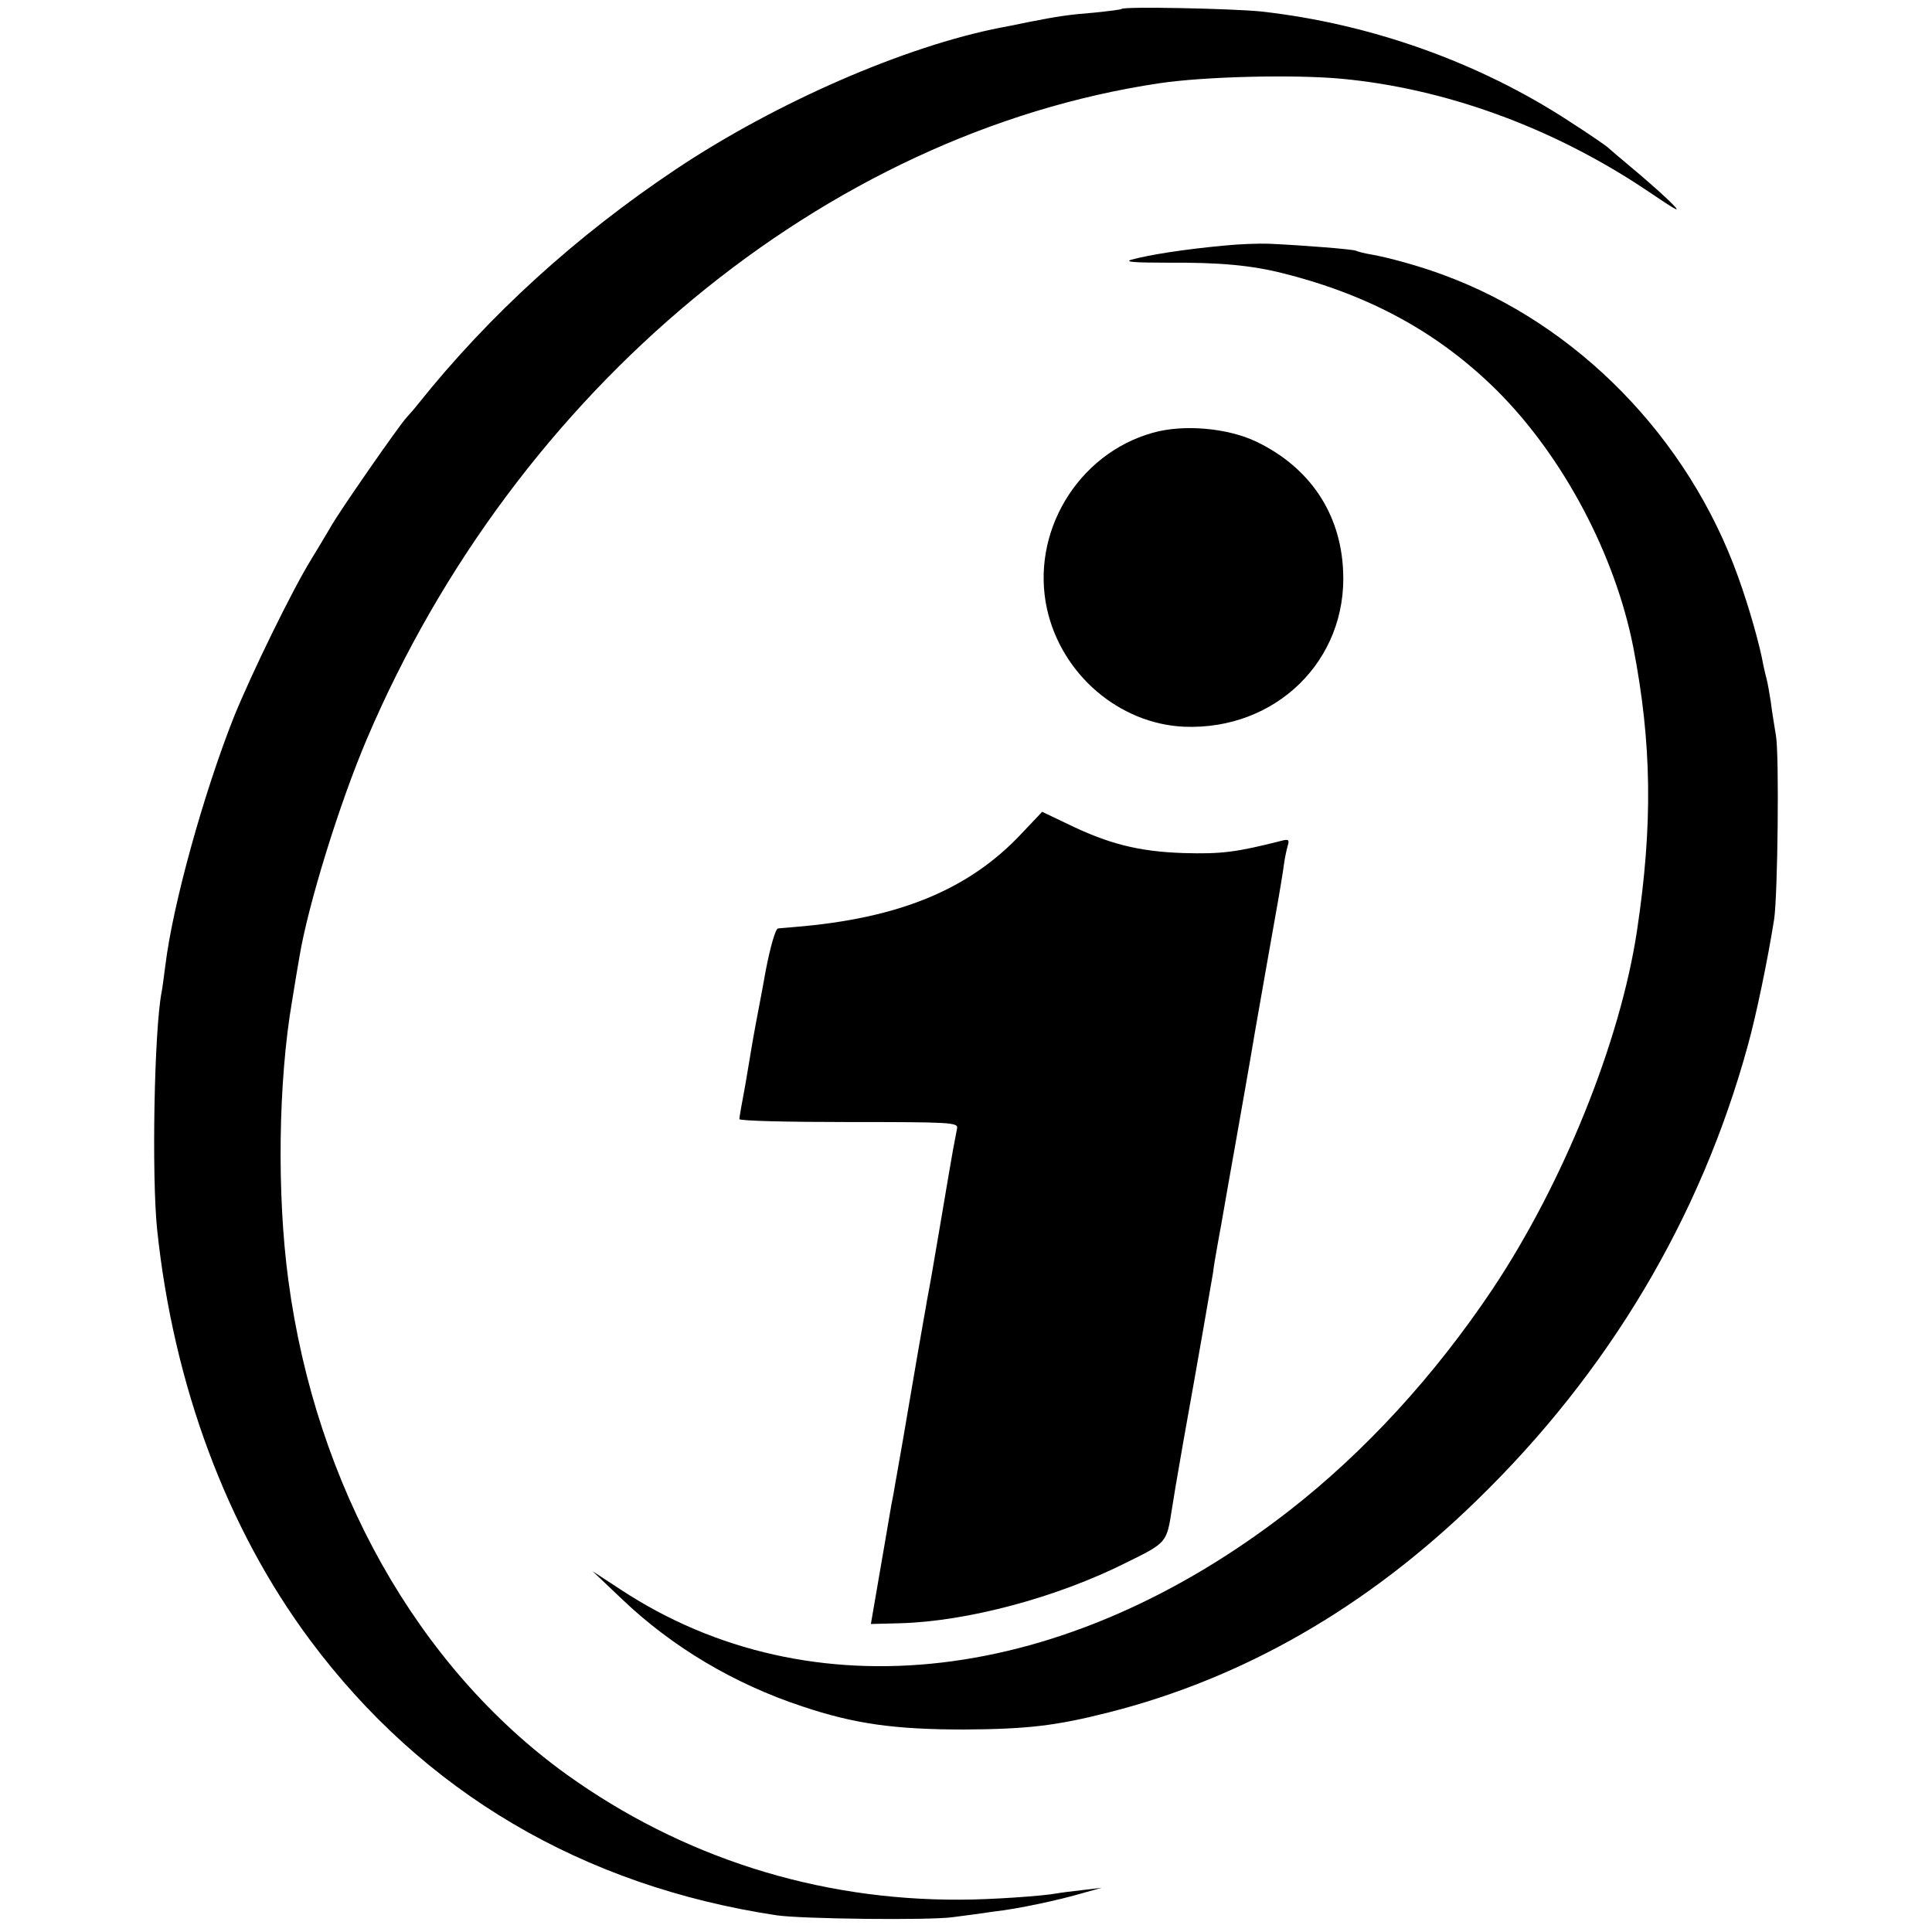 <?xml version="1.0" standalone="no"?>
<!DOCTYPE svg PUBLIC "-//W3C//DTD SVG 20010904//EN"
 "http://www.w3.org/TR/2001/REC-SVG-20010904/DTD/svg10.dtd">
<svg version="1.0" xmlns="http://www.w3.org/2000/svg"
 width="520pt" height="520pt" viewBox="0 0 520 520"
 preserveAspectRatio="xMidYMid meet">
<g transform="translate(0,520) scale(0.1,-0.1)"
fill="#000000" stroke="none">
<path d="M3019 5176 c-2 -2 -35 -6 -74 -10 -72 -6 -93 -9 -180 -26 -27 -6 -59
-12 -70 -14 -258 -50 -605 -201 -875 -381 -268 -179 -503 -392 -696 -634 -10
-13 -24 -28 -30 -35 -19 -20 -186 -260 -205 -296 -11 -19 -34 -57 -51 -85 -52
-84 -162 -310 -209 -426 -81 -205 -164 -503 -184 -668 -4 -30 -8 -62 -10 -71
-20 -103 -27 -495 -12 -640 44 -417 187 -803 412 -1105 304 -408 732 -661
1255 -740 66 -10 415 -14 475 -5 33 4 83 11 110 15 64 7 176 31 240 50 l50 14
-50 -6 c-27 -3 -59 -7 -70 -9 -36 -7 -179 -17 -260 -17 -385 -2 -749 114
-1060 337 -401 289 -675 776 -749 1331 -31 231 -27 534 10 750 8 49 17 104 20
120 23 139 107 411 181 585 401 943 1234 1632 2134 1766 120 18 361 24 490 12
278 -26 564 -130 813 -295 99 -67 106 -70 66 -31 -25 24 -70 63 -100 88 -30
25 -57 48 -60 51 -3 4 -51 37 -107 73 -242 158 -533 262 -828 295 -77 8 -369
14 -376 7z"/>
<path d="M3295 4539 c-108 -10 -203 -25 -250 -38 -20 -6 10 -8 95 -8 143 1
229 -7 315 -29 234 -59 419 -161 575 -316 178 -178 317 -441 366 -690 50 -258
53 -478 10 -763 -45 -299 -199 -680 -389 -965 -156 -233 -343 -437 -547 -596
-603 -469 -1287 -550 -1800 -212 l-75 49 79 -75 c134 -128 301 -228 486 -289
140 -47 249 -62 435 -62 170 1 247 10 389 46 363 92 696 283 992 572 353 343
601 759 728 1222 23 82 55 238 71 340 10 64 14 446 5 495 -4 25 -11 66 -14 92
-4 26 -9 53 -11 60 -2 7 -6 24 -9 38 -9 52 -38 155 -68 238 -134 374 -433 680
-793 812 -61 23 -148 47 -194 55 -19 3 -37 8 -41 10 -6 4 -145 15 -235 19 -27
1 -81 -1 -120 -5z"/>
<path d="M3102 4035 c-202 -57 -329 -269 -284 -474 39 -176 194 -309 369 -317
247 -10 440 179 428 420 -7 155 -90 278 -233 347 -77 37 -196 48 -280 24z"/>
<path d="M2750 2957 c-141 -151 -330 -229 -611 -252 -19 -2 -39 -3 -45 -4 -7
-1 -21 -51 -33 -113 -11 -62 -23 -123 -25 -134 -2 -12 -7 -37 -10 -55 -3 -19
-12 -72 -20 -119 -9 -47 -16 -88 -16 -92 0 -5 132 -8 294 -8 275 0 295 -1 292
-17 -2 -10 -7 -36 -11 -58 -10 -58 -12 -68 -35 -205 -22 -130 -27 -158 -35
-200 -2 -14 -14 -78 -25 -143 -11 -64 -29 -170 -40 -234 -11 -65 -23 -129 -25
-143 -3 -14 -8 -41 -11 -60 -3 -19 -16 -93 -28 -163 l-22 -128 79 2 c180 5
421 69 608 163 110 54 109 54 123 143 7 44 11 69 31 183 40 222 77 437 80 455
1 11 7 47 13 80 6 33 14 76 17 95 3 19 17 96 30 170 13 74 38 214 54 310 17
96 40 229 52 295 12 66 23 133 25 150 2 16 7 38 10 49 5 16 2 18 -17 13 -122
-31 -162 -36 -264 -33 -121 4 -203 25 -315 80 l-65 31 -55 -58z"/>
</g>
</svg>
